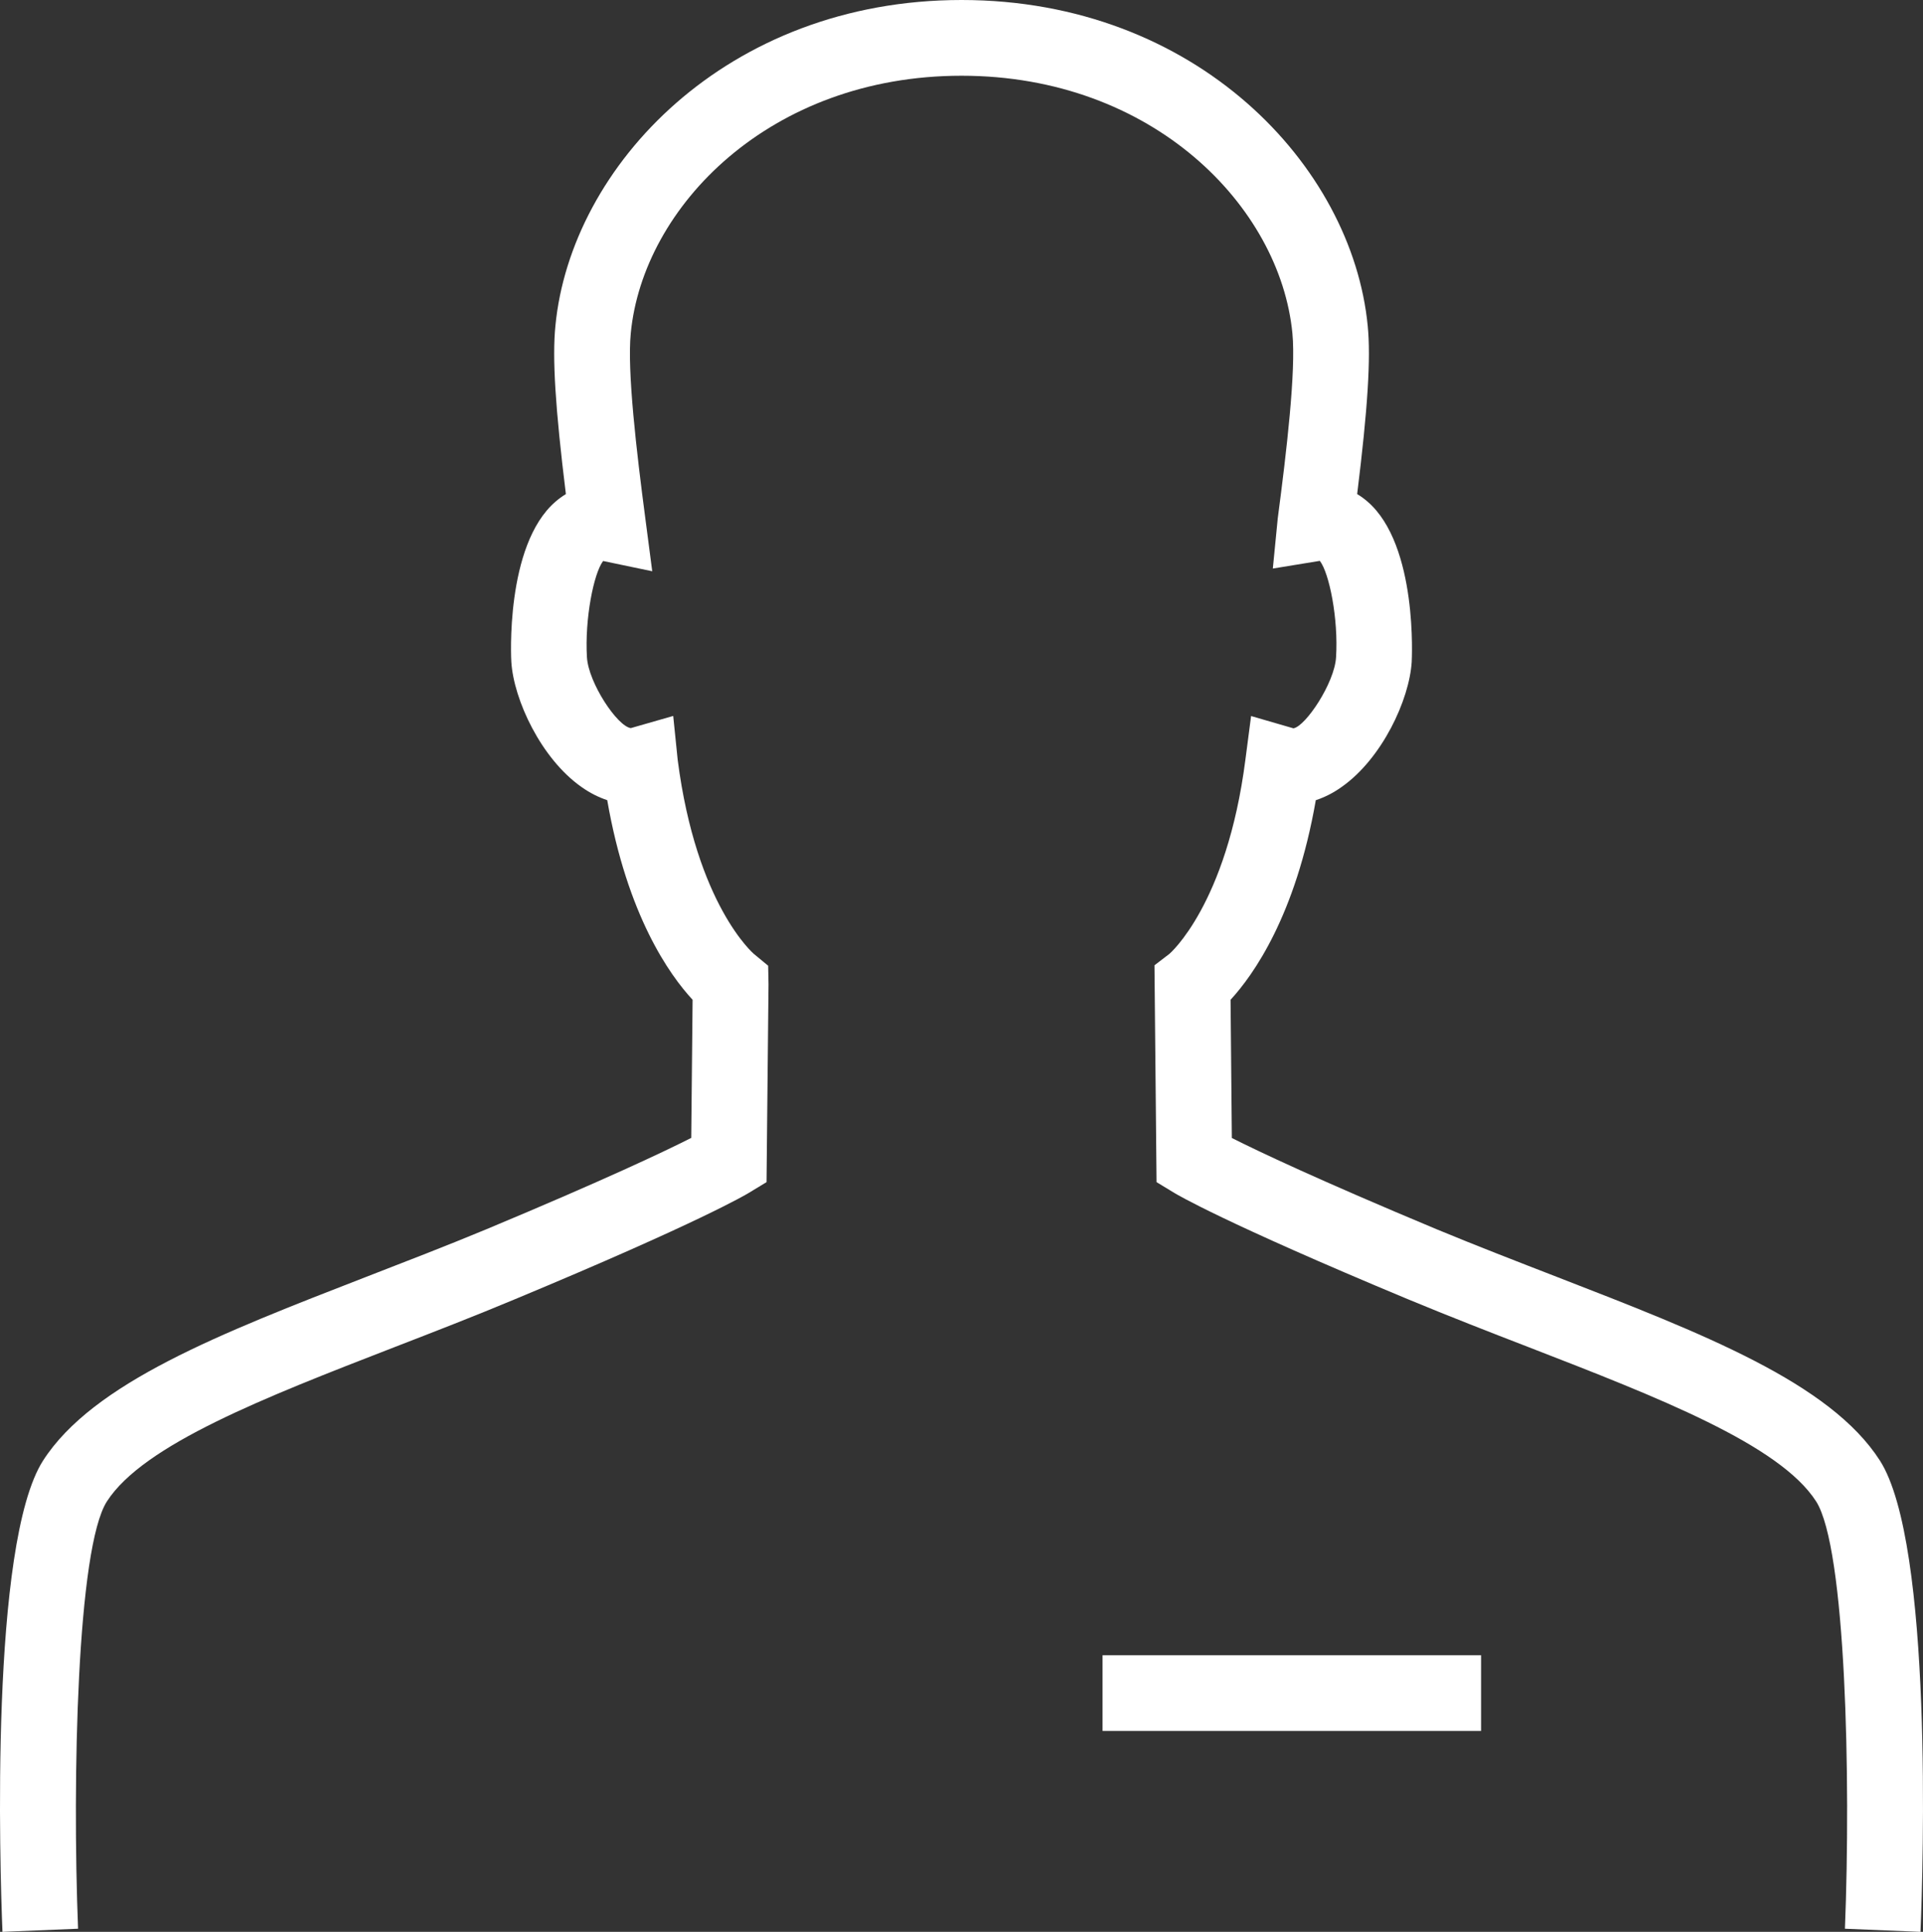<?xml version="1.0" ?><!DOCTYPE svg  PUBLIC '-//W3C//DTD SVG 1.1//EN'  'http://www.w3.org/Graphics/SVG/1.1/DTD/svg11.dtd'><svg enable-background="new 0 0 1005.256 1010" id="avatar" version="1.1" viewBox="0 0 1005.256 1010" xml:space="preserve" xmlns="http://www.w3.org/2000/svg" xmlns:xlink="http://www.w3.org/1999/xlink"><rect x="0" y="0" width="1005.256" height="1010" fill="#333333" stroke="none"/><g id="avatar-avatar"><rect fill="#fff" height="39.571" width="197.88" x="576.359" y="865.394"/><path d="M982.702,763.571c-26.059-40.61-92.277-66.267-168.963-96.033   c-20.459-7.939-41.627-16.112-62.724-24.854c-62.062-25.939-93.27-40.776-107.067-47.722l-0.661-72.268   c11.954-13.017,34.043-44.036,44.556-104.35c4.324-1.417,8.883-3.591,13.561-6.946   c21.098-14.86,35.343-45.524,36.571-65.346c0.024-0.591,3.378-60.904-23.058-83.773   c-1.725-1.488-3.52-2.812-5.457-3.969c5.575-44.981,7.182-71.063,5.527-87.884   C706.908,86.655,625.262,0,502.65,0S298.391,86.655,290.336,170.357c-1.678,16.844-0.071,42.926,5.481,87.954   c-1.867,1.157-3.733,2.481-5.434,3.969c-26.483,22.869-23.152,83.182-23.081,83.773   c1.252,19.868,15.569,50.533,36.595,65.346c4.701,3.354,9.284,5.528,13.537,6.946   c10.489,60.313,32.555,91.333,44.627,104.35l-0.709,72.22c-13.844,7.018-45.076,21.854-107.114,47.77   c-21.097,8.765-42.264,16.915-62.723,24.854c-76.639,29.767-142.834,55.446-168.963,96.033   C-5.35,807.112-0.058,976.478,1.288,1010l39.524-1.63c-3.095-78.15-0.496-199.132,15.073-223.395   c19.112-29.743,82.662-54.408,149.875-80.489c20.813-8.056,42.312-16.372,63.669-25.325   c96.624-40.233,120.887-54.81,121.856-55.4l9.426-5.717l1.04-103.476l-0.189-9.663l-7.3-6.048   c-0.331-0.213-30.24-25.727-39.997-101.61l-2.339-22.939l-22.16,6.355c-7.017-0.921-22.112-23.577-22.939-37.02   c-1.205-20.081,3.544-43.919,8.457-50.344l25.68,5.363l-3.615-27.665c-4.583-34.752-9.568-77.134-7.607-96.766   c6.355-66.173,72.74-134.637,172.909-134.637c100.097,0,166.554,68.464,172.956,134.66   c1.913,19.632-3.071,61.991-7.654,96.743l-2.575,26.247l24.57-4.016c4.914,6.308,9.756,30.263,8.48,50.415   c-0.779,13.419-15.875,36.051-22.277,37.138l-22.137-6.426l-2.977,22.845   c-9.757,75.929-39.666,101.444-39.689,101.468l-7.844,6L604.59,618.044l9.427,5.717   c0.969,0.591,25.23,15.168,121.809,55.424c21.404,8.883,42.831,17.246,63.598,25.255   c67.33,26.128,130.88,50.793,149.945,80.489c15.592,24.31,18.191,145.291,15.072,223.441l39.5,1.63   C1005.335,976.501,1010.603,807.112,982.702,763.571z" fill="#fff"/></g></svg>